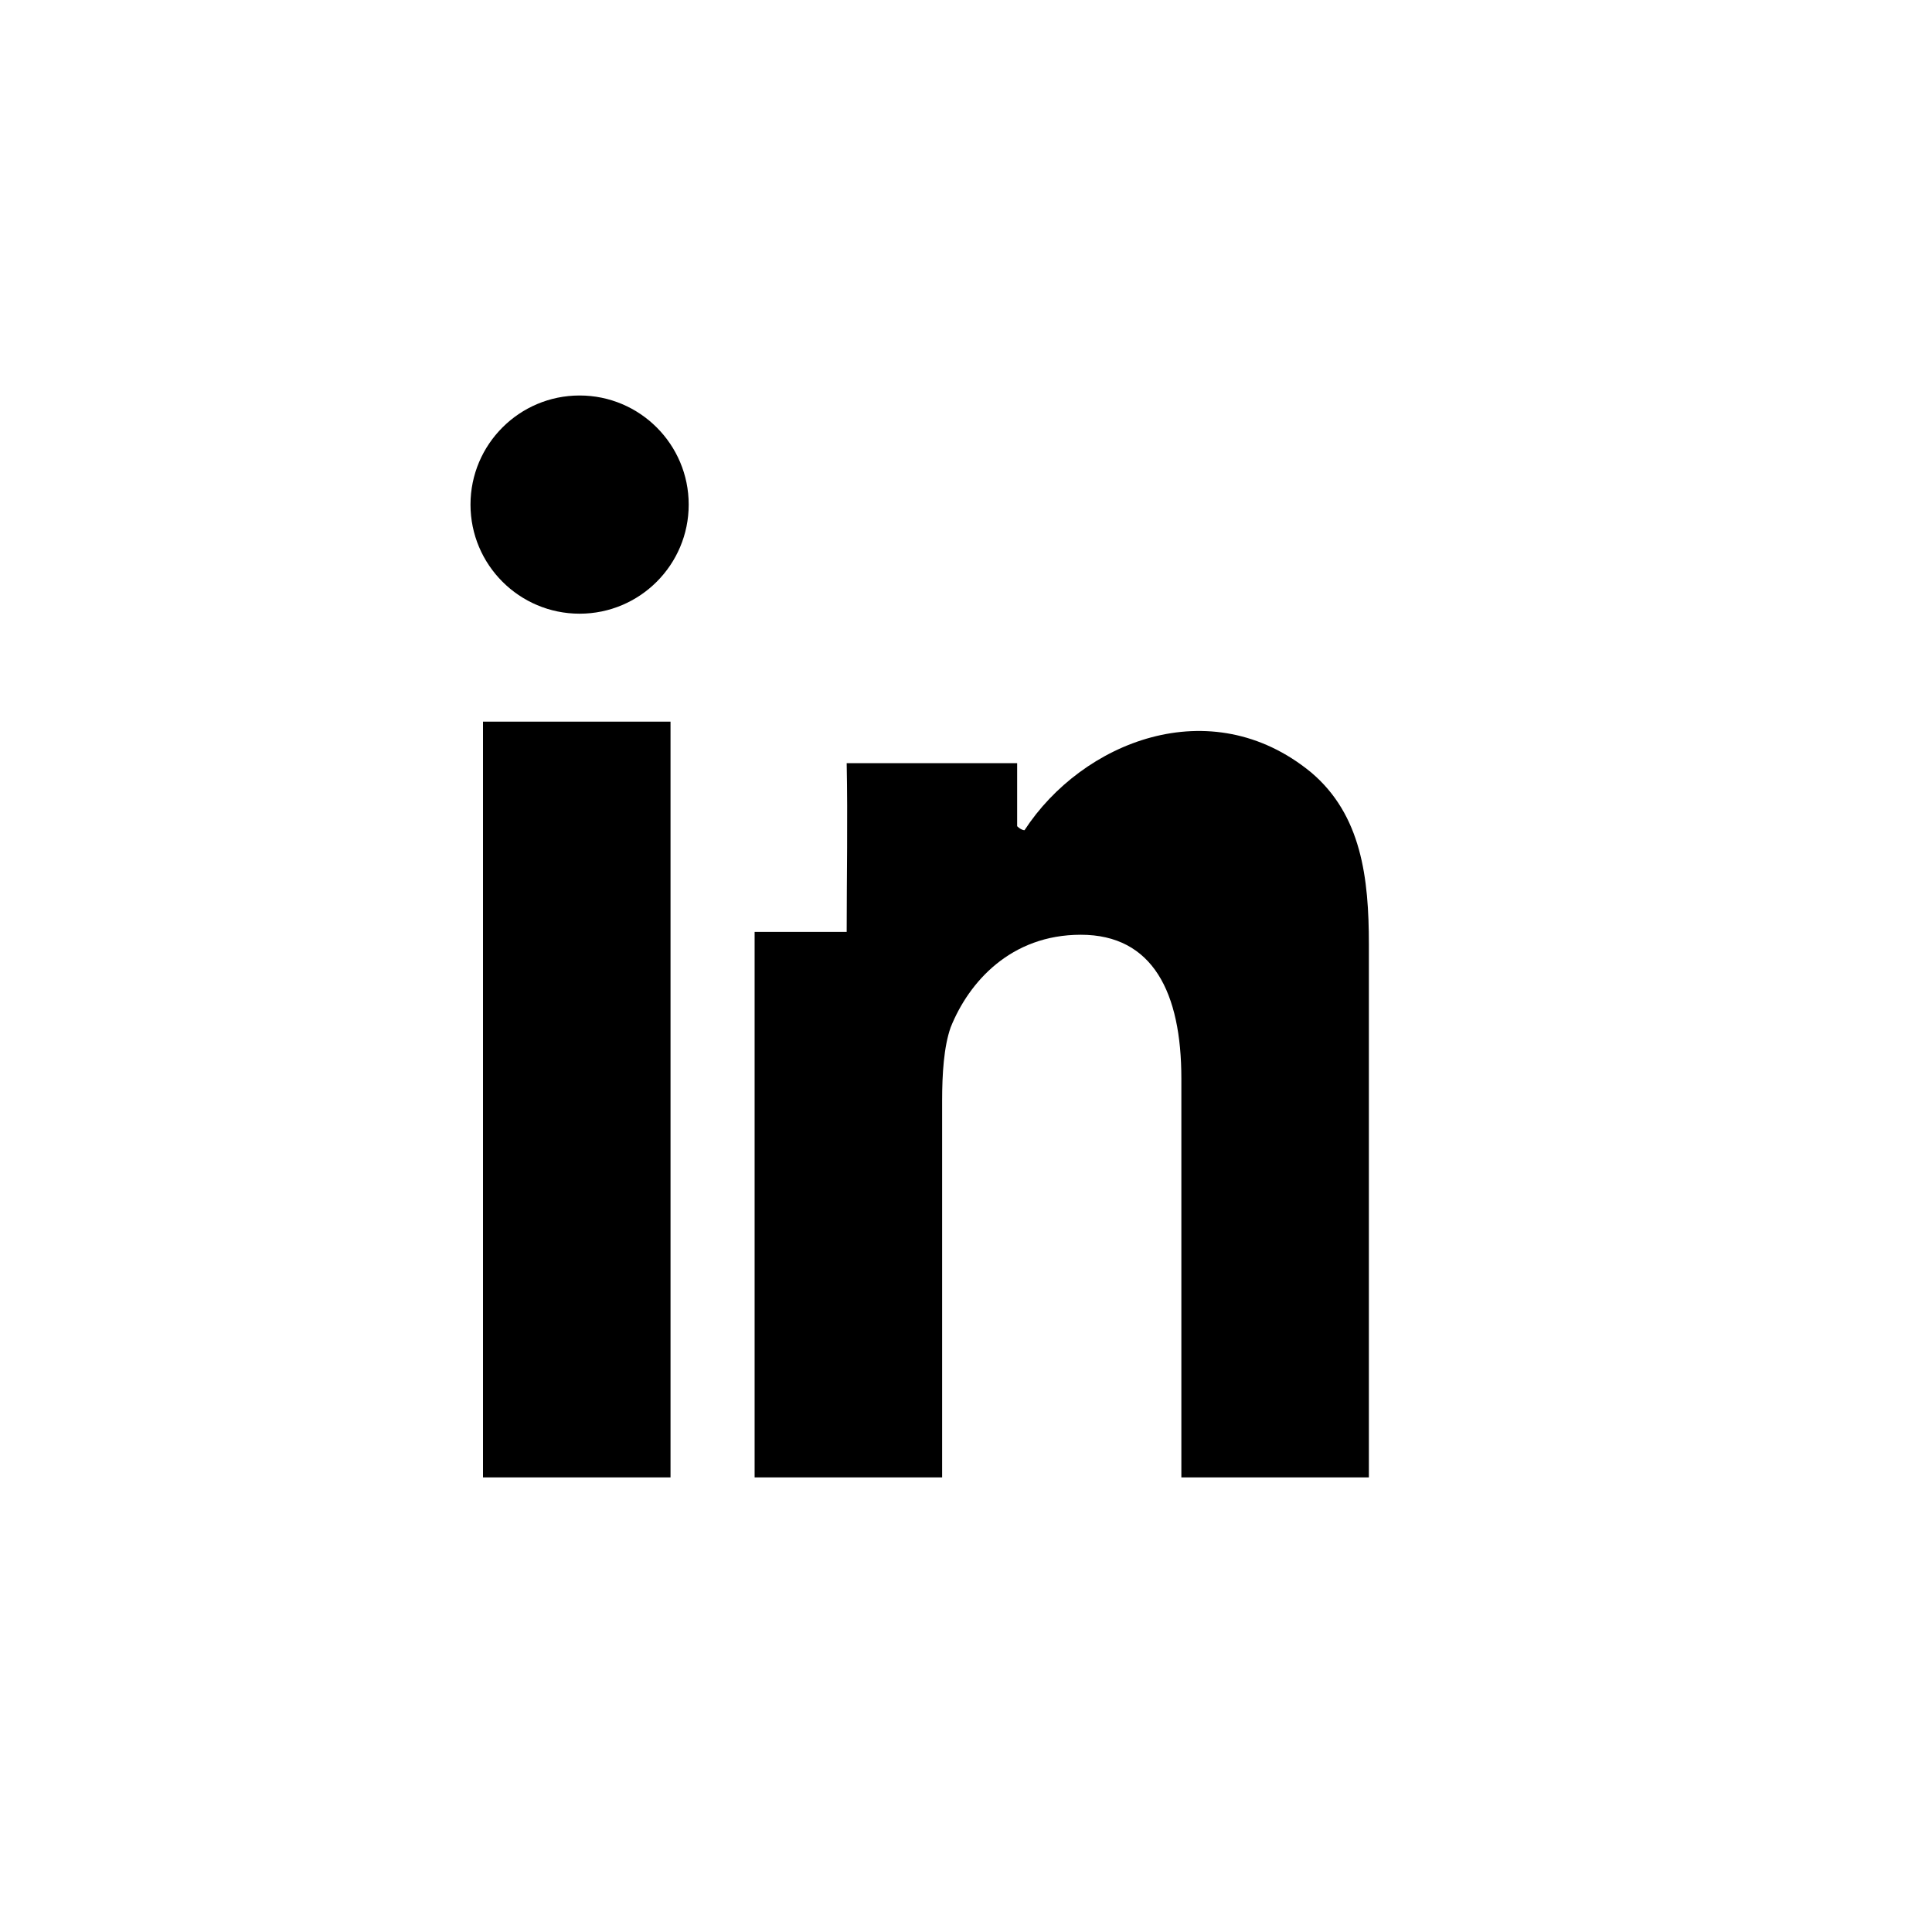 <svg xmlns="http://www.w3.org/2000/svg" viewBox="0 0 34 34" width="34" height="34" role="img" aria-label="LinkedIn logo">
  <title>LinkedIn</title>
  <path fill="currentColor" d="M8.5 12.7h3.3V26h-3.3V12.7zM10.2 10.8c-1.06 0-1.92-.86-1.92-1.92 0-1.06.86-1.92 1.92-1.92s1.92.86 1.92 1.92c0 1.06-.86 1.92-1.92 1.92zM14.9 16.4c0-.99.02-1.98 0-2.97h3v1.11c.04.04.09.07.13.07 1.01-1.55 3.27-2.47 5.04-1.02.89.75 1.02 1.86 1.02 3.03V26h-3.3v-7.02c0-1.51-.5-2.53-1.77-2.53-1.23 0-1.97.83-2.29 1.63-.12.34-.15.82-.15 1.29V26h-3.3v-9.6z"/>
</svg>
